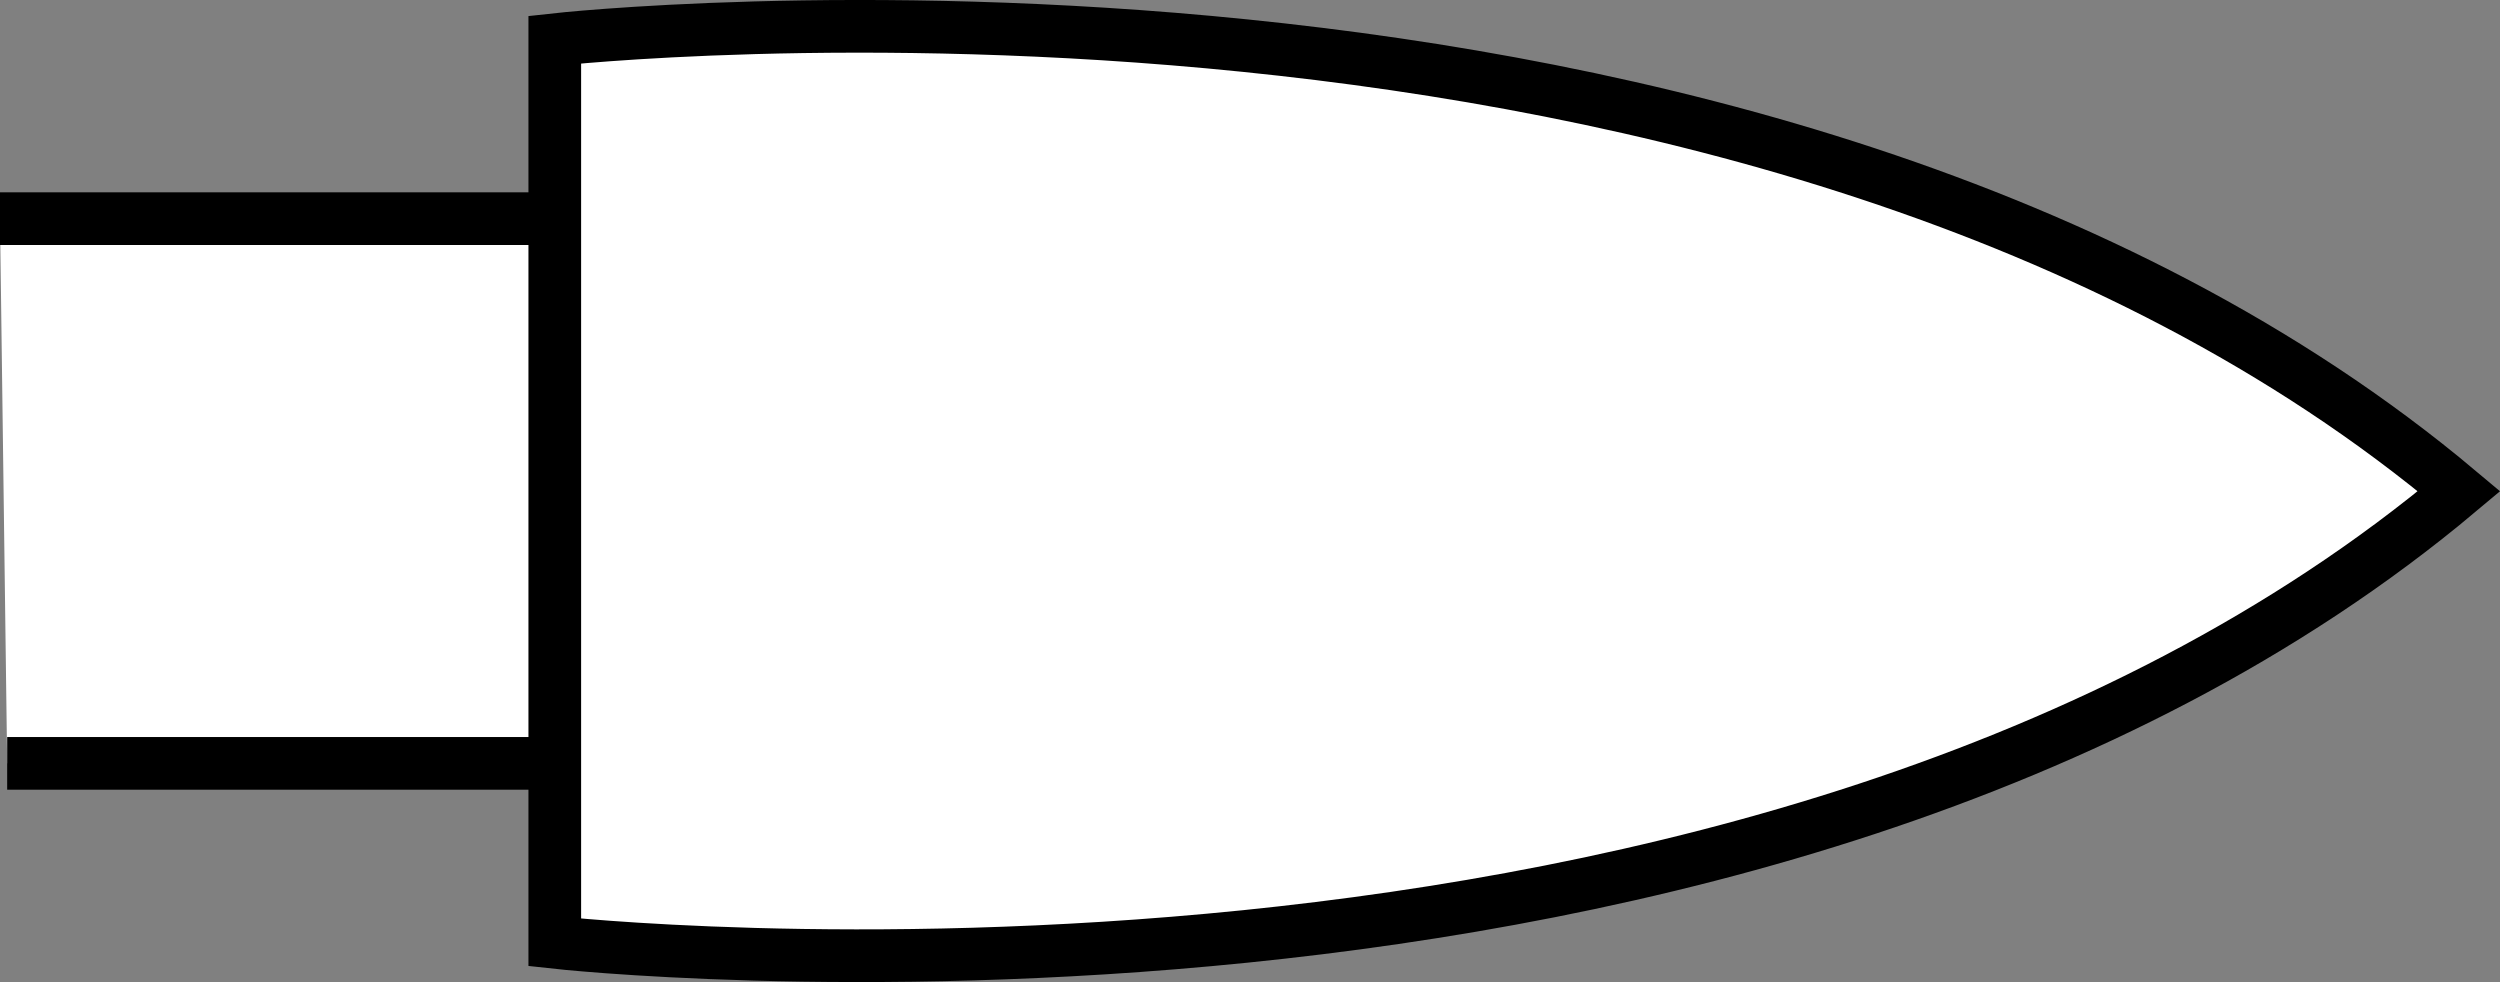 <?xml version="1.0" encoding="iso-8859-1"?>
<!-- Generator: Adobe Illustrator 28.1.0, SVG Export Plug-In . SVG Version: 6.00 Build 0)  -->
<svg version="1.1" id="image" xmlns="http://www.w3.org/2000/svg" xmlns:xlink="http://www.w3.org/1999/xlink" x="0px" y="0px"
	 width="37.97px" height="14.915px" viewBox="0 0 37.97 14.915" enable-background="new 0 0 37.97 14.915"
	 xml:space="preserve">
<rect x="0" y="0" width="37.97" height="14.915" fill="#808080" stroke="none"/>
<polyline fill="#FFFFFF" stroke="#000000" stroke-width="0.8" points="0,3.321 8.543,3.321 8.543,11.594 0.109,11.594 "/>
<path fill="#FFFFFF" stroke="#000000" stroke-width="0.8" d="M8.426,14.313c0,0,18.324,2.043,28.922-6.852
	C26.75-1.441,8.426,0.602,8.426,0.602V14.313z"/>
</svg>
